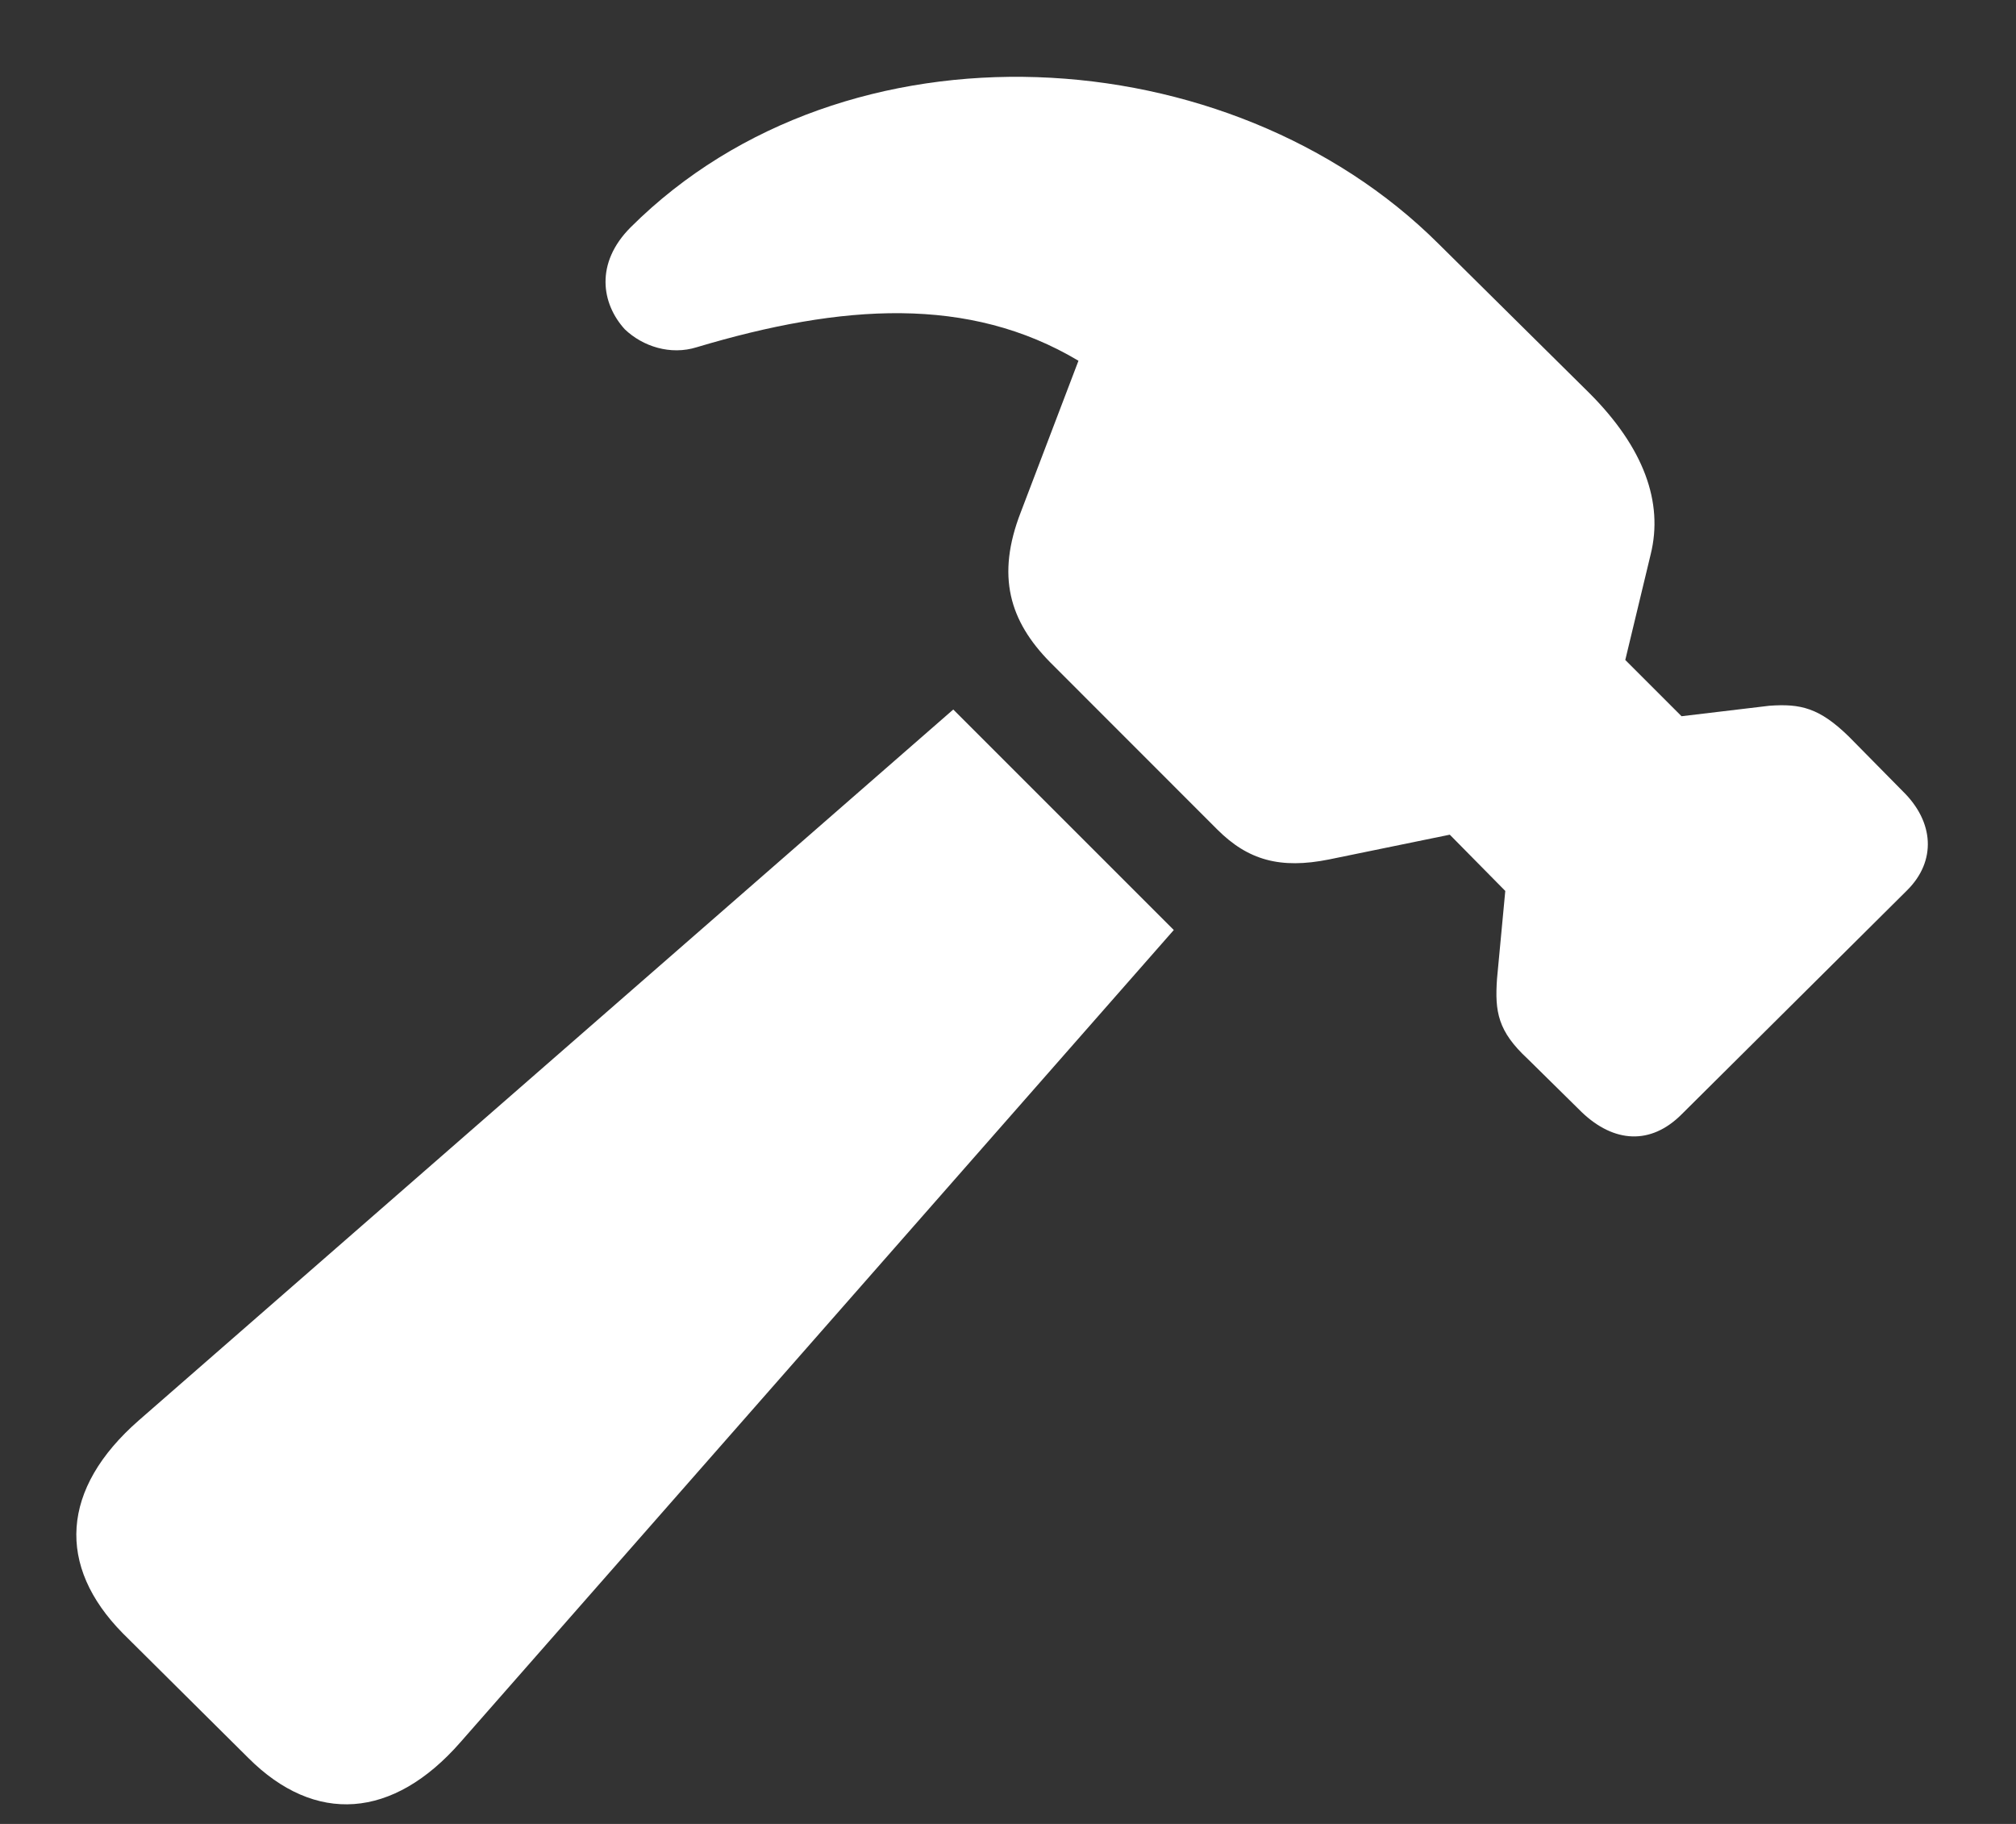<svg width="21" height="19" viewBox="0 0 21 19" fill="none" xmlns="http://www.w3.org/2000/svg">
<rect x="0" y="0" width="21" height="19" fill="#333333" stroke="none"/>
<path d="M16.477 11.586L15.914 11.031C15.602 10.742 15.57 10.539 15.594 10.195L15.68 9.281L15.102 8.695L13.844 8.953C13.336 9.055 13 8.961 12.68 8.641L10.938 6.898C10.516 6.469 10.375 6 10.633 5.336L11.234 3.758C10.094 3.078 8.773 3.164 7.258 3.617C6.984 3.703 6.695 3.609 6.508 3.43C6.266 3.164 6.195 2.742 6.57 2.367C8.812 0.133 12.812 0.375 14.984 2.539L16.555 4.094C17.125 4.664 17.328 5.234 17.195 5.773L16.93 6.875L17.516 7.461L18.43 7.352C18.758 7.328 18.953 7.375 19.258 7.672L19.82 8.242C20.148 8.562 20.172 8.969 19.867 9.273L17.516 11.609C17.195 11.93 16.812 11.906 16.477 11.586ZM2.586 18.312L1.281 17.016C0.586 16.312 0.633 15.508 1.445 14.797L9.93 7.391L12.227 9.688L4.797 18.148C4.094 18.953 3.281 19.008 2.586 18.312Z" fill="white"/>
</svg>
